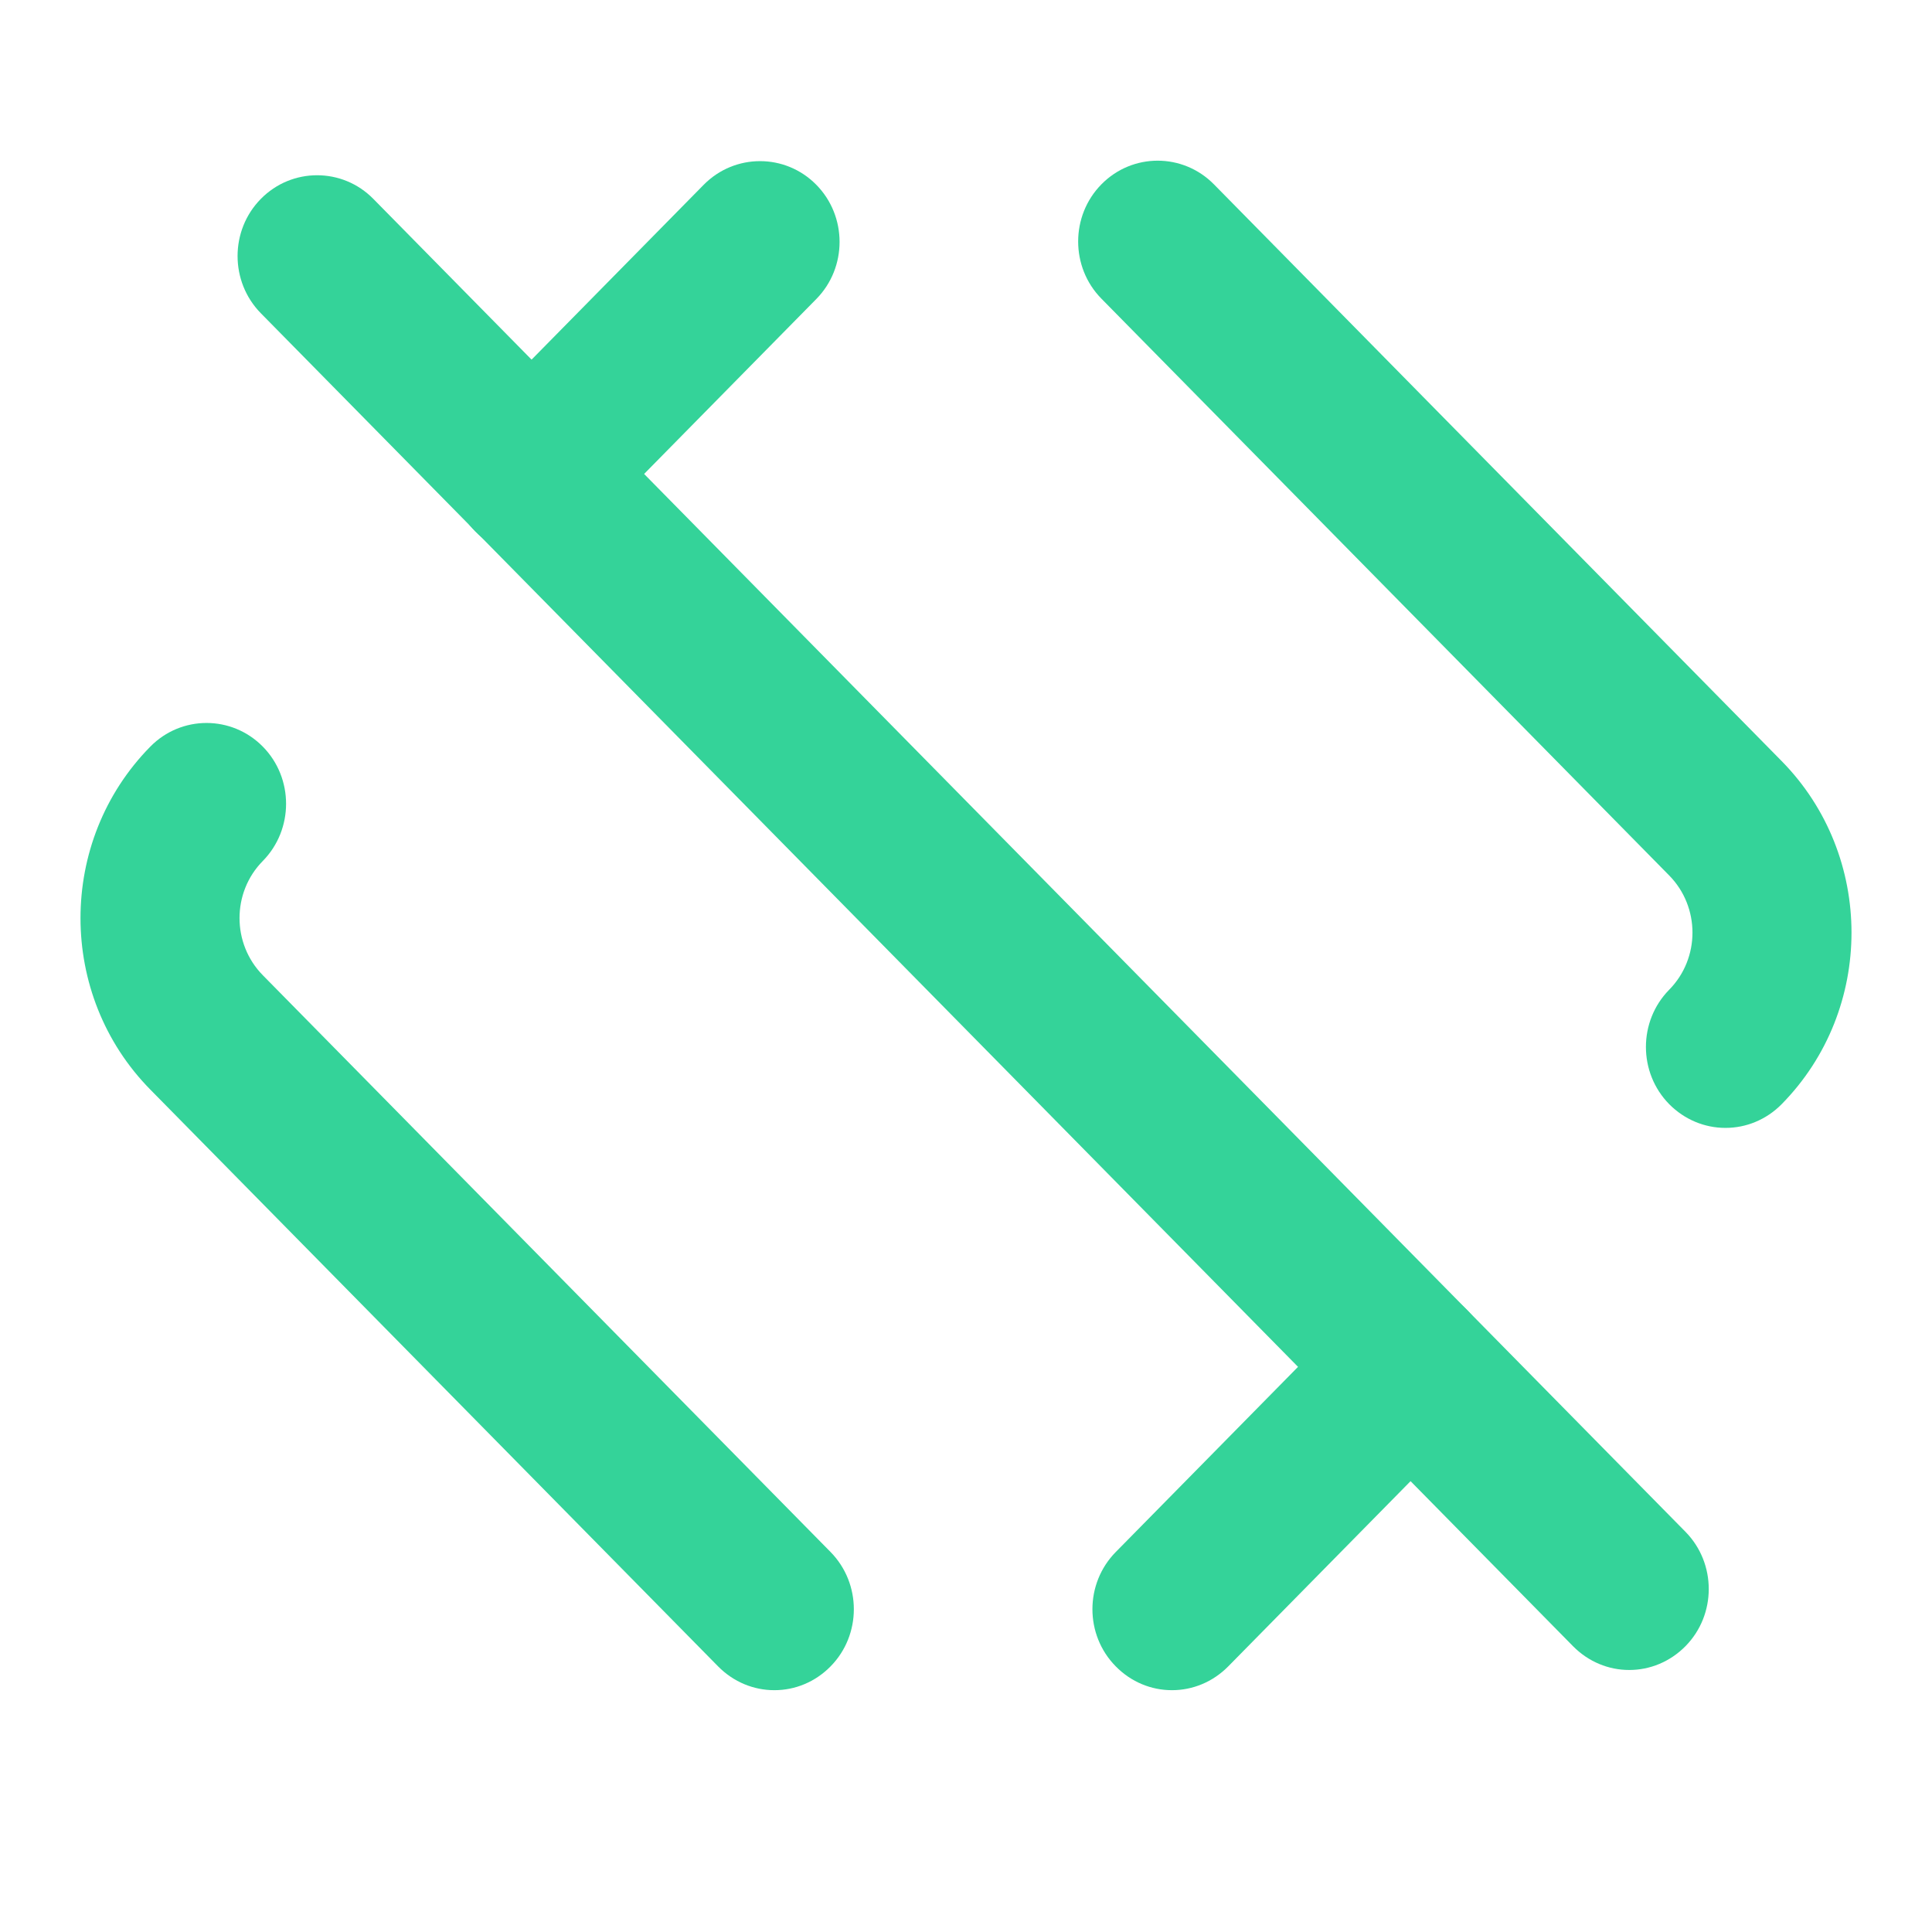 <svg width="24" height="24" viewBox="0 0 24 24" fill="none" xmlns="http://www.w3.org/2000/svg">
<path d="M6.599 6.896C6.347 6.896 6.095 6.796 5.902 6.6C5.517 6.209 5.517 5.572 5.902 5.18L8.742 2.295C9.128 1.904 9.755 1.904 10.14 2.295C10.526 2.686 10.526 3.324 10.14 3.715L7.3 6.6C7.108 6.796 6.856 6.896 6.604 6.896H6.599Z" fill="#34D399"/>
<path d="M9.617 20.996C9.365 20.996 9.113 20.896 8.92 20.7L1.867 13.535C0.711 12.361 0.711 10.449 1.867 9.275C2.252 8.883 2.879 8.883 3.265 9.275C3.65 9.666 3.65 10.303 3.265 10.695C2.879 11.086 2.879 11.723 3.265 12.115L10.318 19.28C10.703 19.672 10.703 20.309 10.318 20.7C10.126 20.896 9.874 20.996 9.622 20.996H9.617Z" fill="#34D399"/>
<path d="M14.556 20.996C14.304 20.996 14.052 20.896 13.86 20.7C13.474 20.309 13.474 19.672 13.86 19.28L16.823 16.27C17.209 15.878 17.836 15.878 18.221 16.27C18.606 16.661 18.606 17.298 18.221 17.69L15.258 20.7C15.065 20.896 14.813 20.996 14.561 20.996H14.556Z" fill="#34D399"/>
<path d="M21.432 14.011C21.18 14.011 20.928 13.911 20.735 13.716C20.35 13.324 20.35 12.687 20.735 12.295C21.121 11.904 21.121 11.267 20.735 10.875L13.682 3.71C13.297 3.319 13.297 2.681 13.682 2.29C14.067 1.898 14.694 1.898 15.08 2.29L22.133 9.455C23.289 10.63 23.289 12.541 22.133 13.716C21.941 13.911 21.689 14.011 21.437 14.011H21.432Z" fill="#34D399"/>
<path d="M20.236 20.745C19.985 20.745 19.733 20.645 19.54 20.449L3.24 3.891C2.855 3.499 2.855 2.862 3.24 2.471C3.625 2.079 4.253 2.079 4.638 2.471L20.938 19.029C21.323 19.421 21.323 20.058 20.938 20.449C20.745 20.645 20.493 20.745 20.241 20.745H20.236Z" fill="#34D399"/>
</svg>

